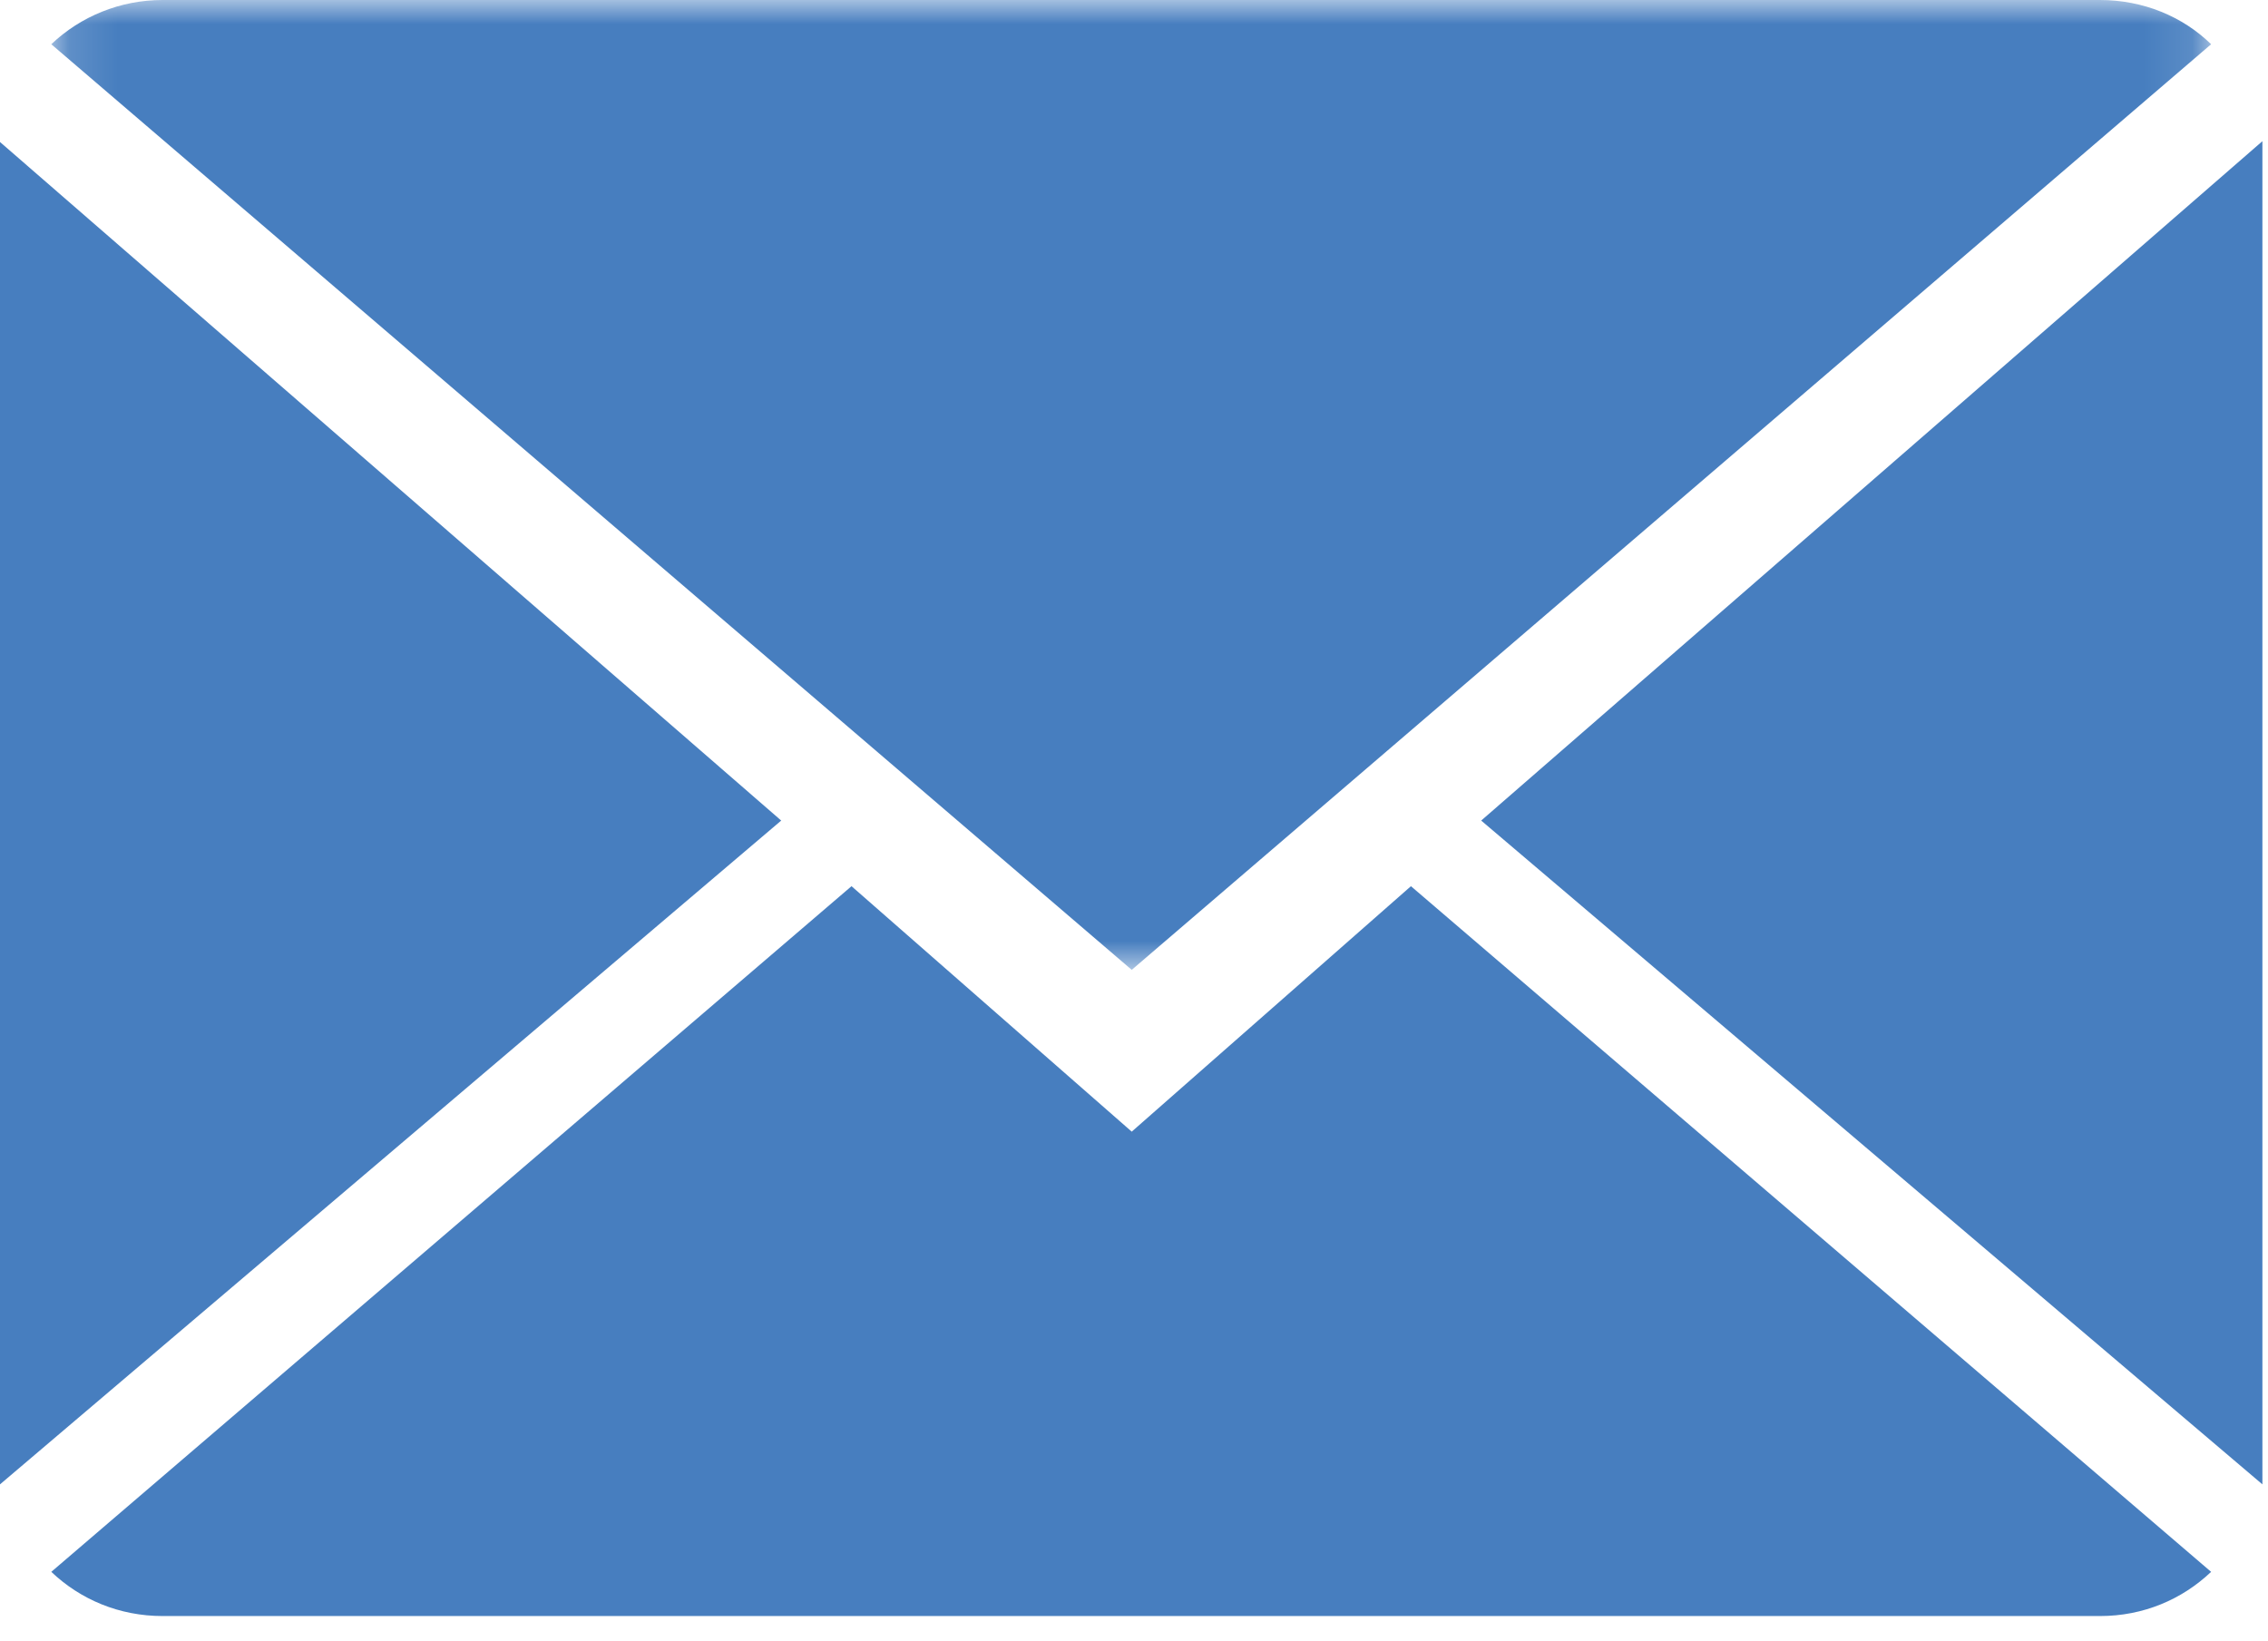 <?xml version="1.0" encoding="UTF-8"?>
<svg width="47px" height="34px" viewBox="0 0 47 34" version="1.1" xmlns="http://www.w3.org/2000/svg" xmlns:xlink="http://www.w3.org/1999/xlink">
    <!-- Generator: Sketch 53 (72520) - https://sketchapp.com -->
    <title>Mail</title>
    <desc>Created with Sketch.</desc>
    <defs>
        <polygon id="path-1" points="0.133 0 44.891 0 44.891 20.1 0.133 20.1"></polygon>
    </defs>
    <g id="Page-1" stroke="none" stroke-width="1" fill="none" fill-rule="evenodd">
        <g id="Stylesheet" transform="translate(-339, -3317)">
            <g id="Mail" transform="translate(339, 3317)">
                <g id="Group">
                    <path d="M23.453,23.453 L29.239,18.366 L45.821,32.576 C45.218,33.149 44.416,33.492 43.519,33.492 L3.371,33.492 C2.47,33.492 1.666,33.149 1.063,32.576 L17.646,18.366 L23.453,23.453 Z" id="Fill-1" fill="#477EBF"></path>
                    <g id="Group-5" transform="translate(23.724, 10.234) rotate(-360) translate(-23.724, -10.234) translate(0.93, 0)">
                        <mask id="mask-2" fill="white">
                            <use xlink:href="#path-1"></use>
                        </mask>
                        <g id="Clip-4"></g>
                        <path d="M44.891,0.917 C44.305,0.343 43.485,-0 42.588,-0 L2.44,-0 C1.556,-0 0.736,0.343 0.133,0.917 L22.523,20.1 L44.891,0.917 Z" id="Fill-3" fill="#477EBF" mask="url(#mask-2)"></path>
                    </g>
                    <polygon id="Fill-6" fill="#477EBF" points="4.64836277e-14 2.943 16.189 17.006 3.9669679e-14 30.763"></polygon>
                    <polygon id="Fill-8" fill="#477EBF" points="30.695 17.006 46.884 2.926 46.884 30.763"></polygon>
                </g>
            </g>
        </g>
    </g>
</svg>